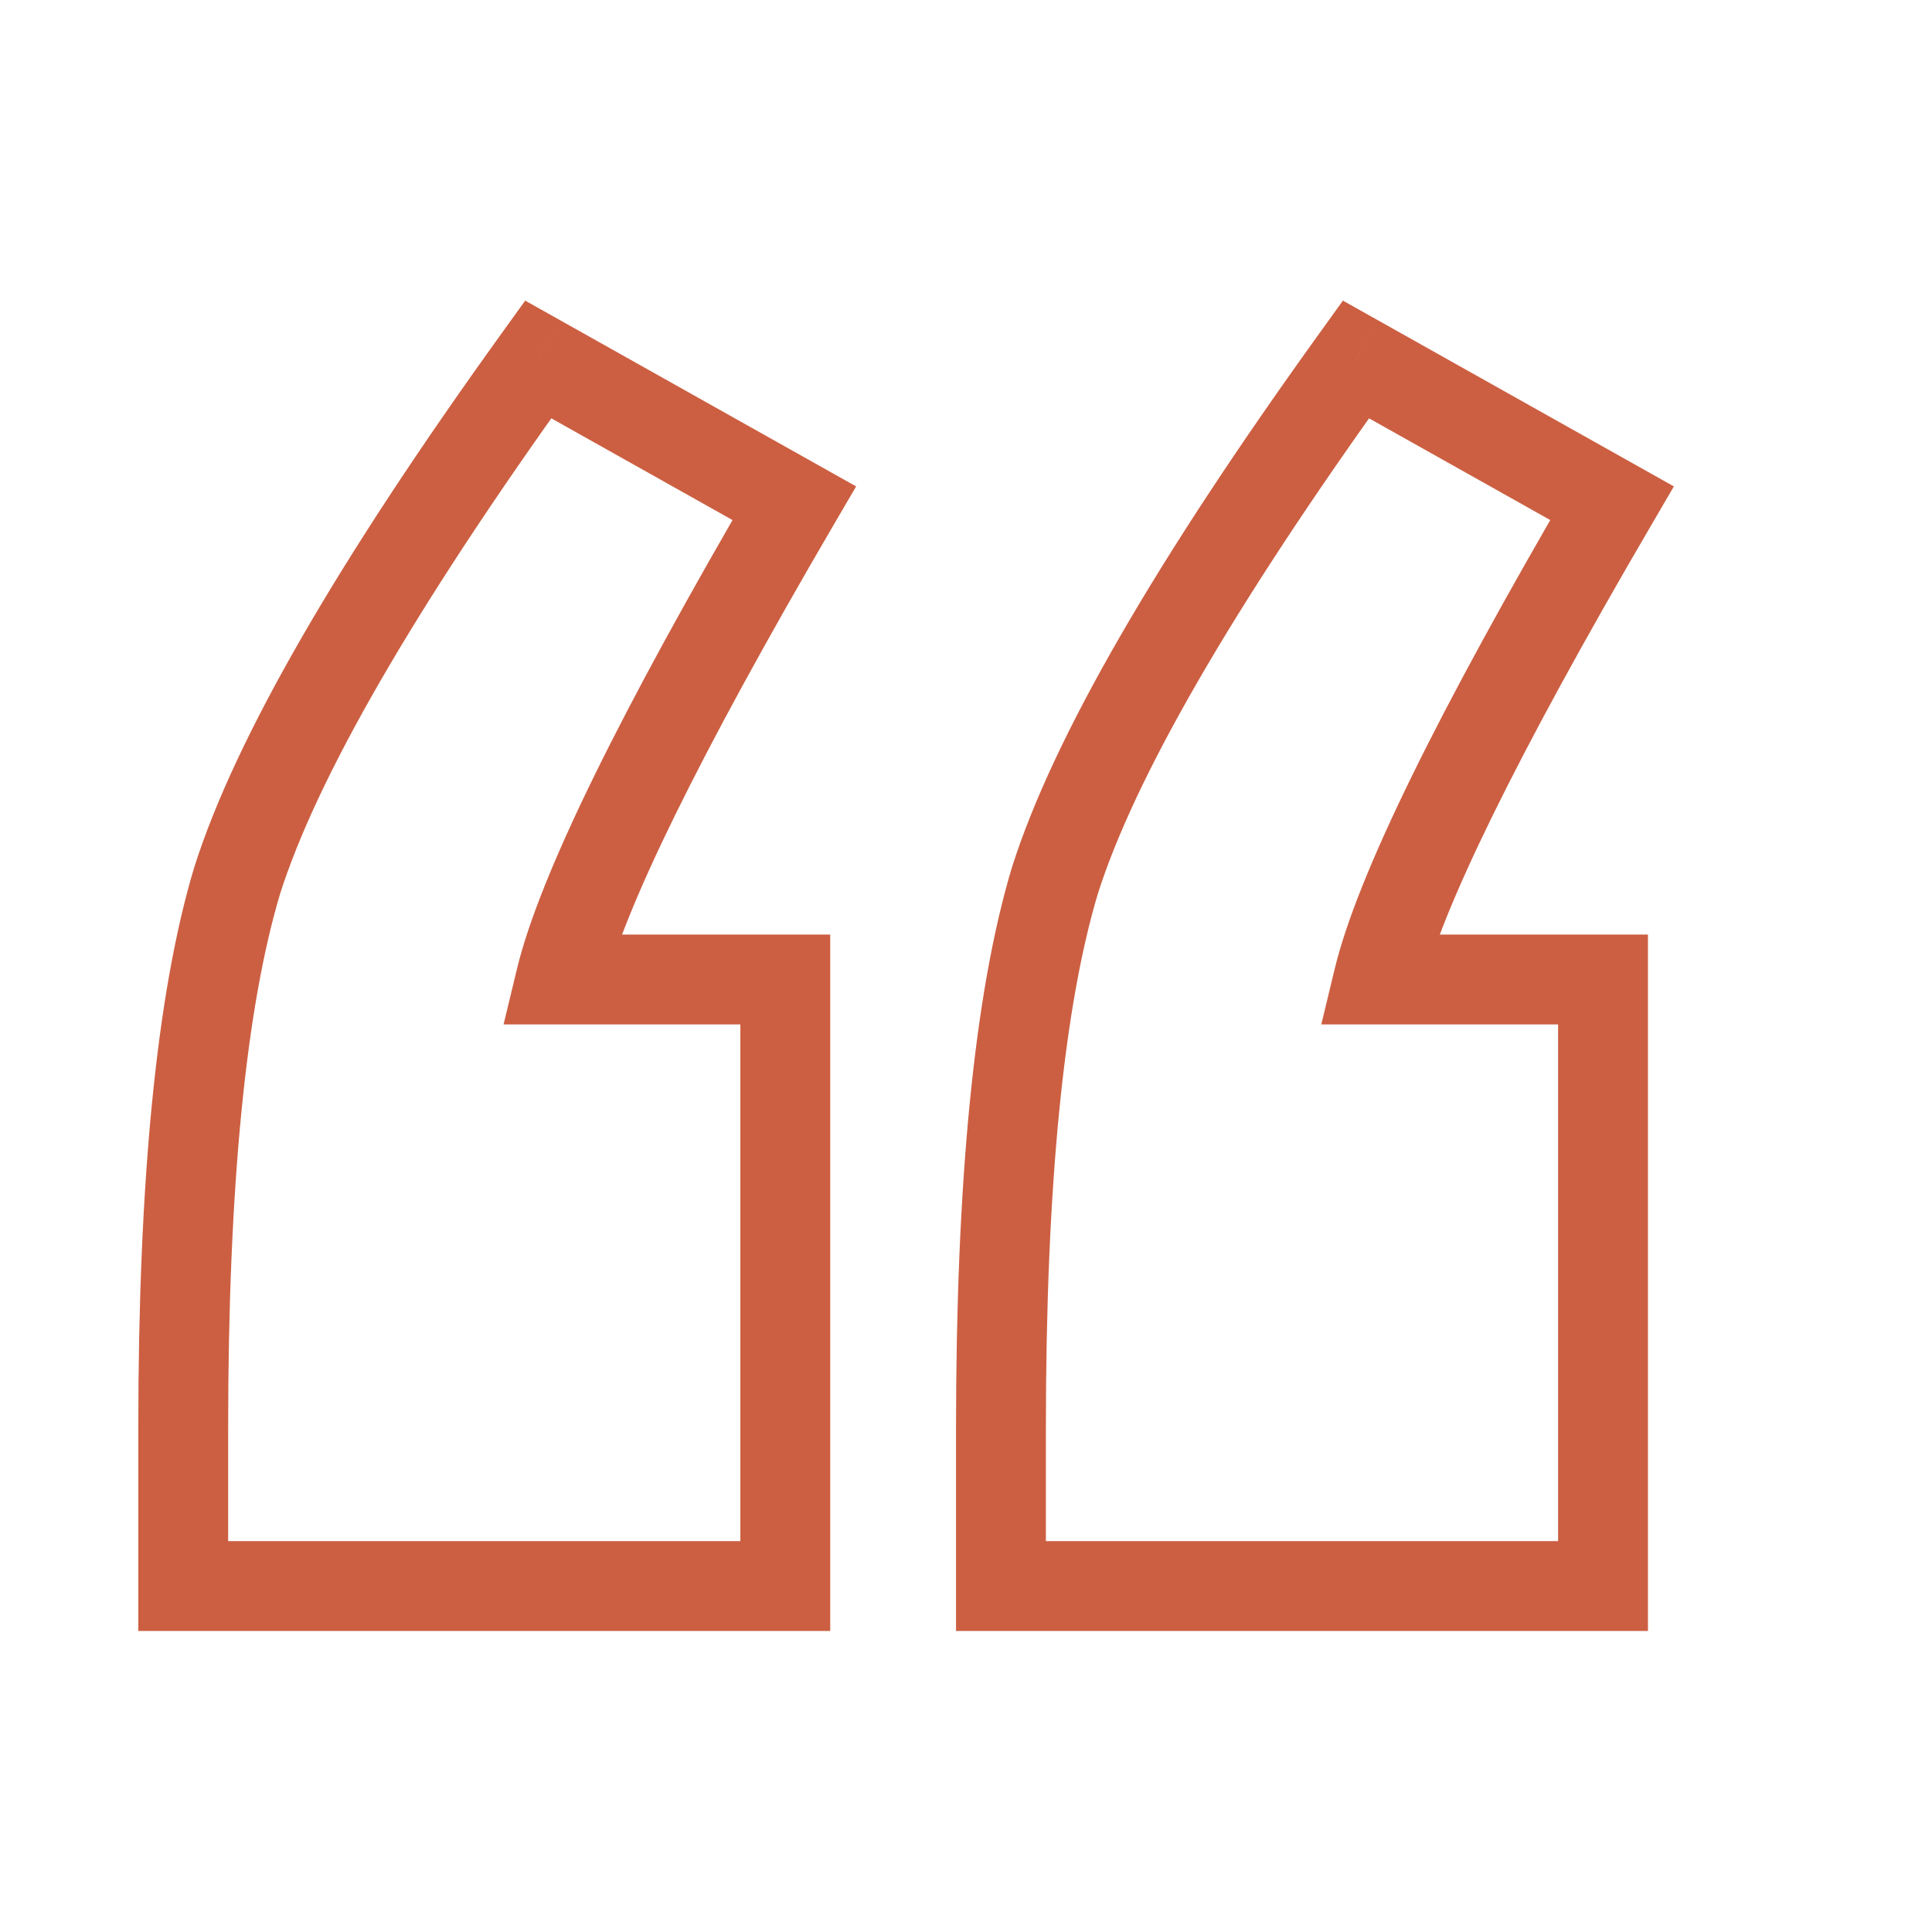 <?xml version="1.0" encoding="UTF-8"?> <svg xmlns="http://www.w3.org/2000/svg" width="43" height="43" viewBox="0 0 43 43" fill="none"> <g clip-path="url(#clip0_110_59)"> <path d="M17.478 21.8H18.478V20.8H17.478V21.8ZM17.478 35.3V36.3H18.478V35.3H17.478ZM4.078 35.3H3.078V36.3H4.078V35.3ZM5.278 19.6L4.325 19.298L4.323 19.305L4.32 19.313L5.278 19.6ZM11.978 8L12.468 7.128L11.689 6.691L11.167 7.416L11.978 8ZM17.678 11.2L18.541 11.705L19.055 10.826L18.168 10.328L17.678 11.2ZM12.478 21.8L11.506 21.565L11.208 22.8H12.478V21.8ZM35.678 21.8H36.678V20.8H35.678V21.8ZM35.678 35.3V36.3H36.678V35.3H35.678ZM22.278 35.3H21.278V36.3H22.278V35.3ZM23.478 19.6L22.525 19.298L22.523 19.305L22.52 19.313L23.478 19.6ZM30.178 8L30.668 7.128L29.889 6.691L29.367 7.416L30.178 8ZM35.878 11.2L36.742 11.705L37.255 10.826L36.368 10.328L35.878 11.2ZM30.678 21.8L29.706 21.565L29.408 22.8H30.678V21.8ZM16.478 21.8V35.3H18.478V21.8H16.478ZM17.478 34.3H4.078V36.3H17.478V34.3ZM5.078 35.3V31.8H3.078V35.3H5.078ZM5.078 31.8C5.078 26.356 5.479 22.409 6.236 19.887L4.32 19.313C3.477 22.124 3.078 26.311 3.078 31.8H5.078ZM6.231 19.902C7.047 17.331 9.197 13.574 12.79 8.584L11.167 7.416C7.559 12.426 5.243 16.402 4.325 19.298L6.231 19.902ZM11.489 8.872L17.189 12.072L18.168 10.328L12.468 7.128L11.489 8.872ZM16.815 10.695C13.828 15.807 12.013 19.465 11.506 21.565L13.45 22.035C13.877 20.268 15.529 16.86 18.541 11.705L16.815 10.695ZM12.478 22.8H17.478V20.8H12.478V22.8ZM34.678 21.8V35.3H36.678V21.8H34.678ZM35.678 34.3H22.278V36.3H35.678V34.3ZM23.278 35.3V31.8H21.278V35.3H23.278ZM23.278 31.8C23.278 26.356 23.679 22.409 24.436 19.887L22.52 19.313C21.677 22.124 21.278 26.311 21.278 31.8H23.278ZM24.431 19.902C25.247 17.331 27.397 13.574 30.99 8.584L29.367 7.416C25.759 12.426 23.443 16.402 22.525 19.298L24.431 19.902ZM29.689 8.872L35.389 12.072L36.368 10.328L30.668 7.128L29.689 8.872ZM35.015 10.695C32.028 15.807 30.213 19.465 29.706 21.565L31.65 22.035C32.077 20.268 33.729 16.86 36.742 11.705L35.015 10.695ZM30.678 22.8H35.678V20.8H30.678V22.8Z" fill="#CC5F42"></path> </g> <defs> <clipPath id="clip0_110_59"> <rect width="43" height="43" fill="white"></rect> </clipPath> </defs> </svg> 